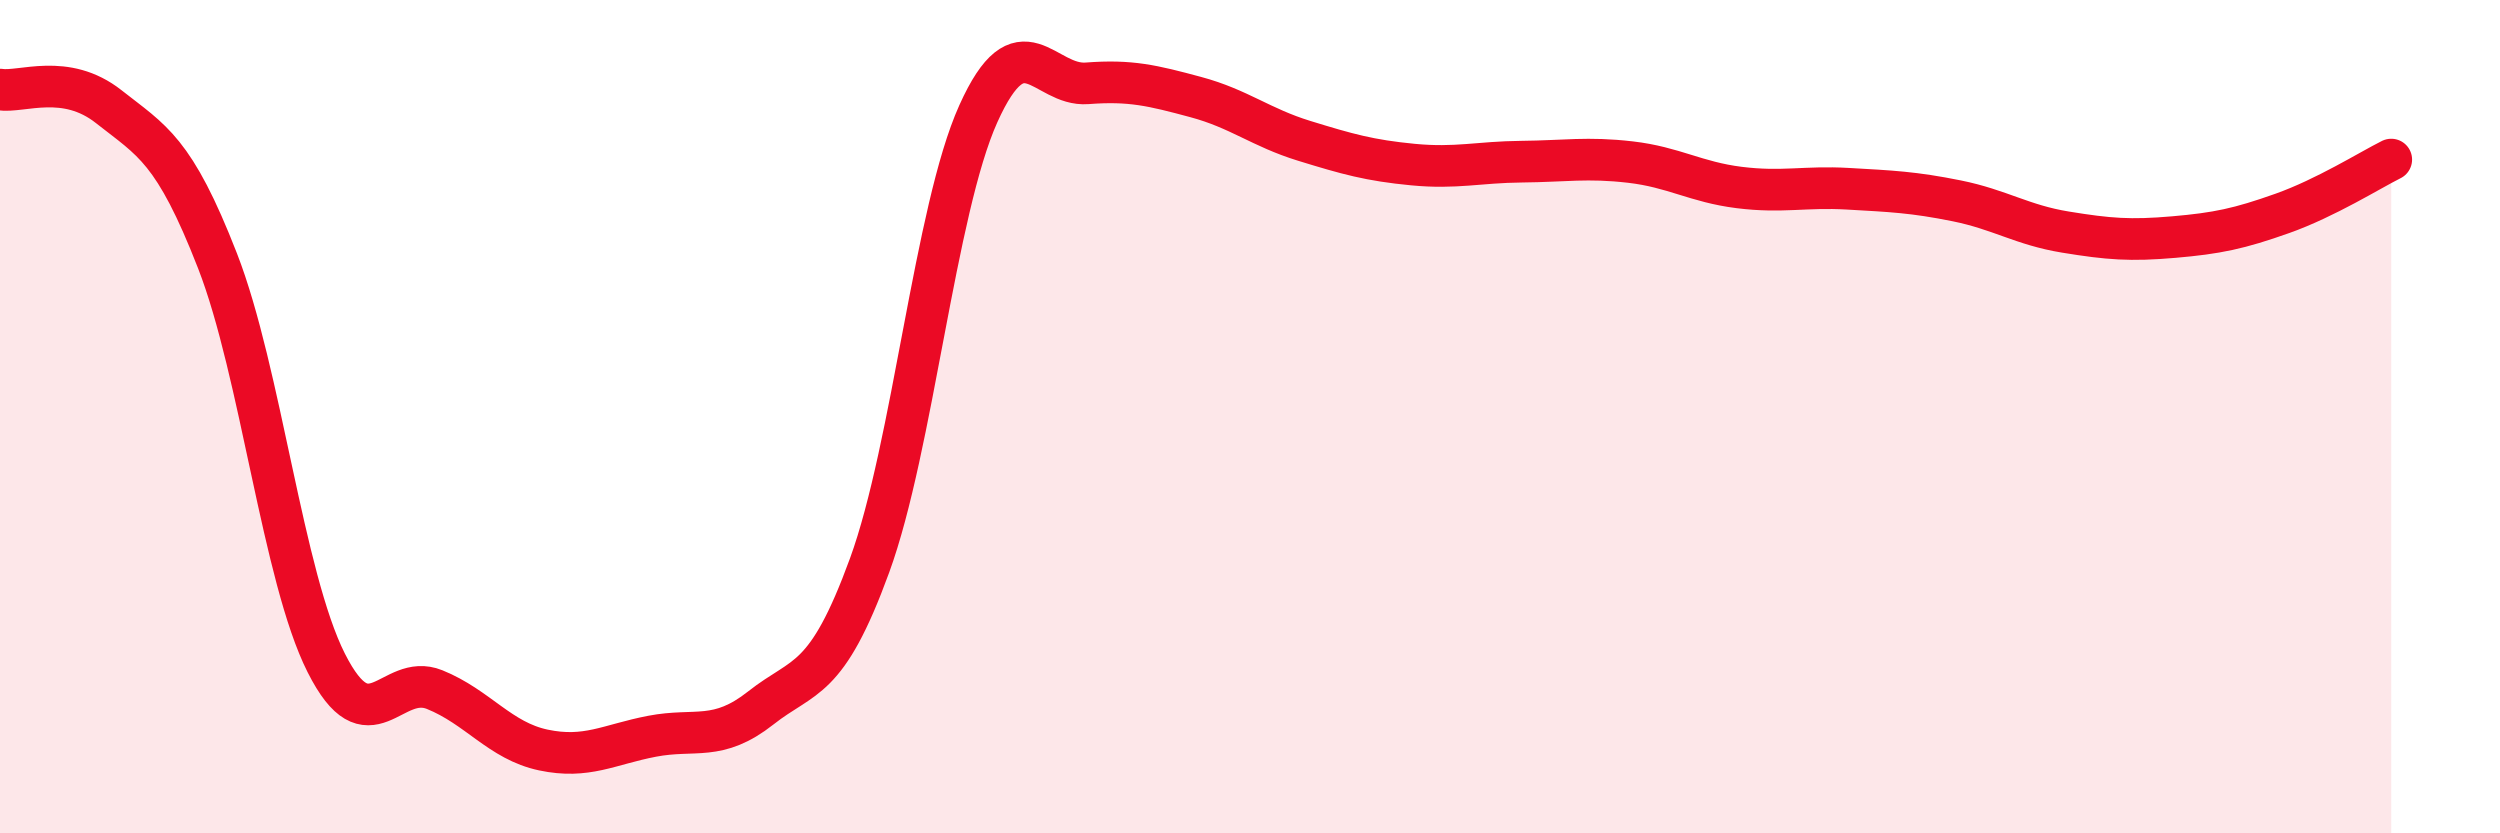 
    <svg width="60" height="20" viewBox="0 0 60 20" xmlns="http://www.w3.org/2000/svg">
      <path
        d="M 0,2.15 C 0.52,2.23 1.57,1.74 2.61,2.56 C 3.65,3.38 4.18,3.59 5.22,6.26 C 6.26,8.93 6.79,13.85 7.83,15.91 C 8.87,17.97 9.39,16.13 10.43,16.55 C 11.47,16.97 12,17.78 13.04,18 C 14.08,18.22 14.61,17.87 15.65,17.67 C 16.69,17.47 17.22,17.81 18.26,16.99 C 19.3,16.17 19.83,16.42 20.87,13.57 C 21.91,10.72 22.44,5.04 23.48,2.73 C 24.52,0.42 25.05,2.08 26.09,2 C 27.13,1.92 27.66,2.05 28.7,2.33 C 29.74,2.61 30.26,3.06 31.3,3.38 C 32.34,3.7 32.87,3.85 33.91,3.95 C 34.95,4.05 35.48,3.89 36.52,3.88 C 37.56,3.87 38.09,3.77 39.13,3.89 C 40.17,4.01 40.7,4.37 41.74,4.5 C 42.78,4.63 43.31,4.47 44.35,4.53 C 45.39,4.59 45.92,4.61 46.96,4.82 C 48,5.03 48.53,5.4 49.57,5.57 C 50.61,5.74 51.13,5.78 52.17,5.69 C 53.21,5.6 53.74,5.49 54.78,5.12 C 55.82,4.75 56.87,4.09 57.39,3.83L57.39 20L0 20Z"
        fill="#EB0A25"
        opacity="0.1"
        stroke-linecap="round"
        stroke-linejoin="round"
      />
      <path
        d="M 0,2.15 C 0.52,2.23 1.57,1.74 2.61,2.56 C 3.65,3.38 4.18,3.59 5.22,6.26 C 6.26,8.93 6.79,13.85 7.83,15.91 C 8.87,17.97 9.39,16.13 10.43,16.55 C 11.47,16.97 12,17.78 13.04,18 C 14.08,18.22 14.61,17.87 15.65,17.67 C 16.69,17.47 17.22,17.81 18.26,16.99 C 19.3,16.17 19.83,16.42 20.87,13.57 C 21.91,10.72 22.44,5.04 23.48,2.73 C 24.52,0.42 25.05,2.08 26.09,2 C 27.13,1.92 27.66,2.05 28.7,2.33 C 29.74,2.61 30.26,3.06 31.3,3.38 C 32.34,3.7 32.87,3.85 33.91,3.95 C 34.95,4.05 35.48,3.89 36.52,3.88 C 37.56,3.87 38.09,3.77 39.13,3.89 C 40.17,4.01 40.7,4.37 41.74,4.5 C 42.78,4.63 43.31,4.47 44.35,4.53 C 45.39,4.59 45.92,4.61 46.96,4.82 C 48,5.03 48.53,5.4 49.57,5.57 C 50.61,5.74 51.13,5.78 52.17,5.69 C 53.21,5.6 53.74,5.49 54.78,5.12 C 55.82,4.75 56.87,4.09 57.39,3.83"
        stroke="#EB0A25"
        stroke-width="1"
        fill="none"
        stroke-linecap="round"
        stroke-linejoin="round"
      />
    </svg>
  